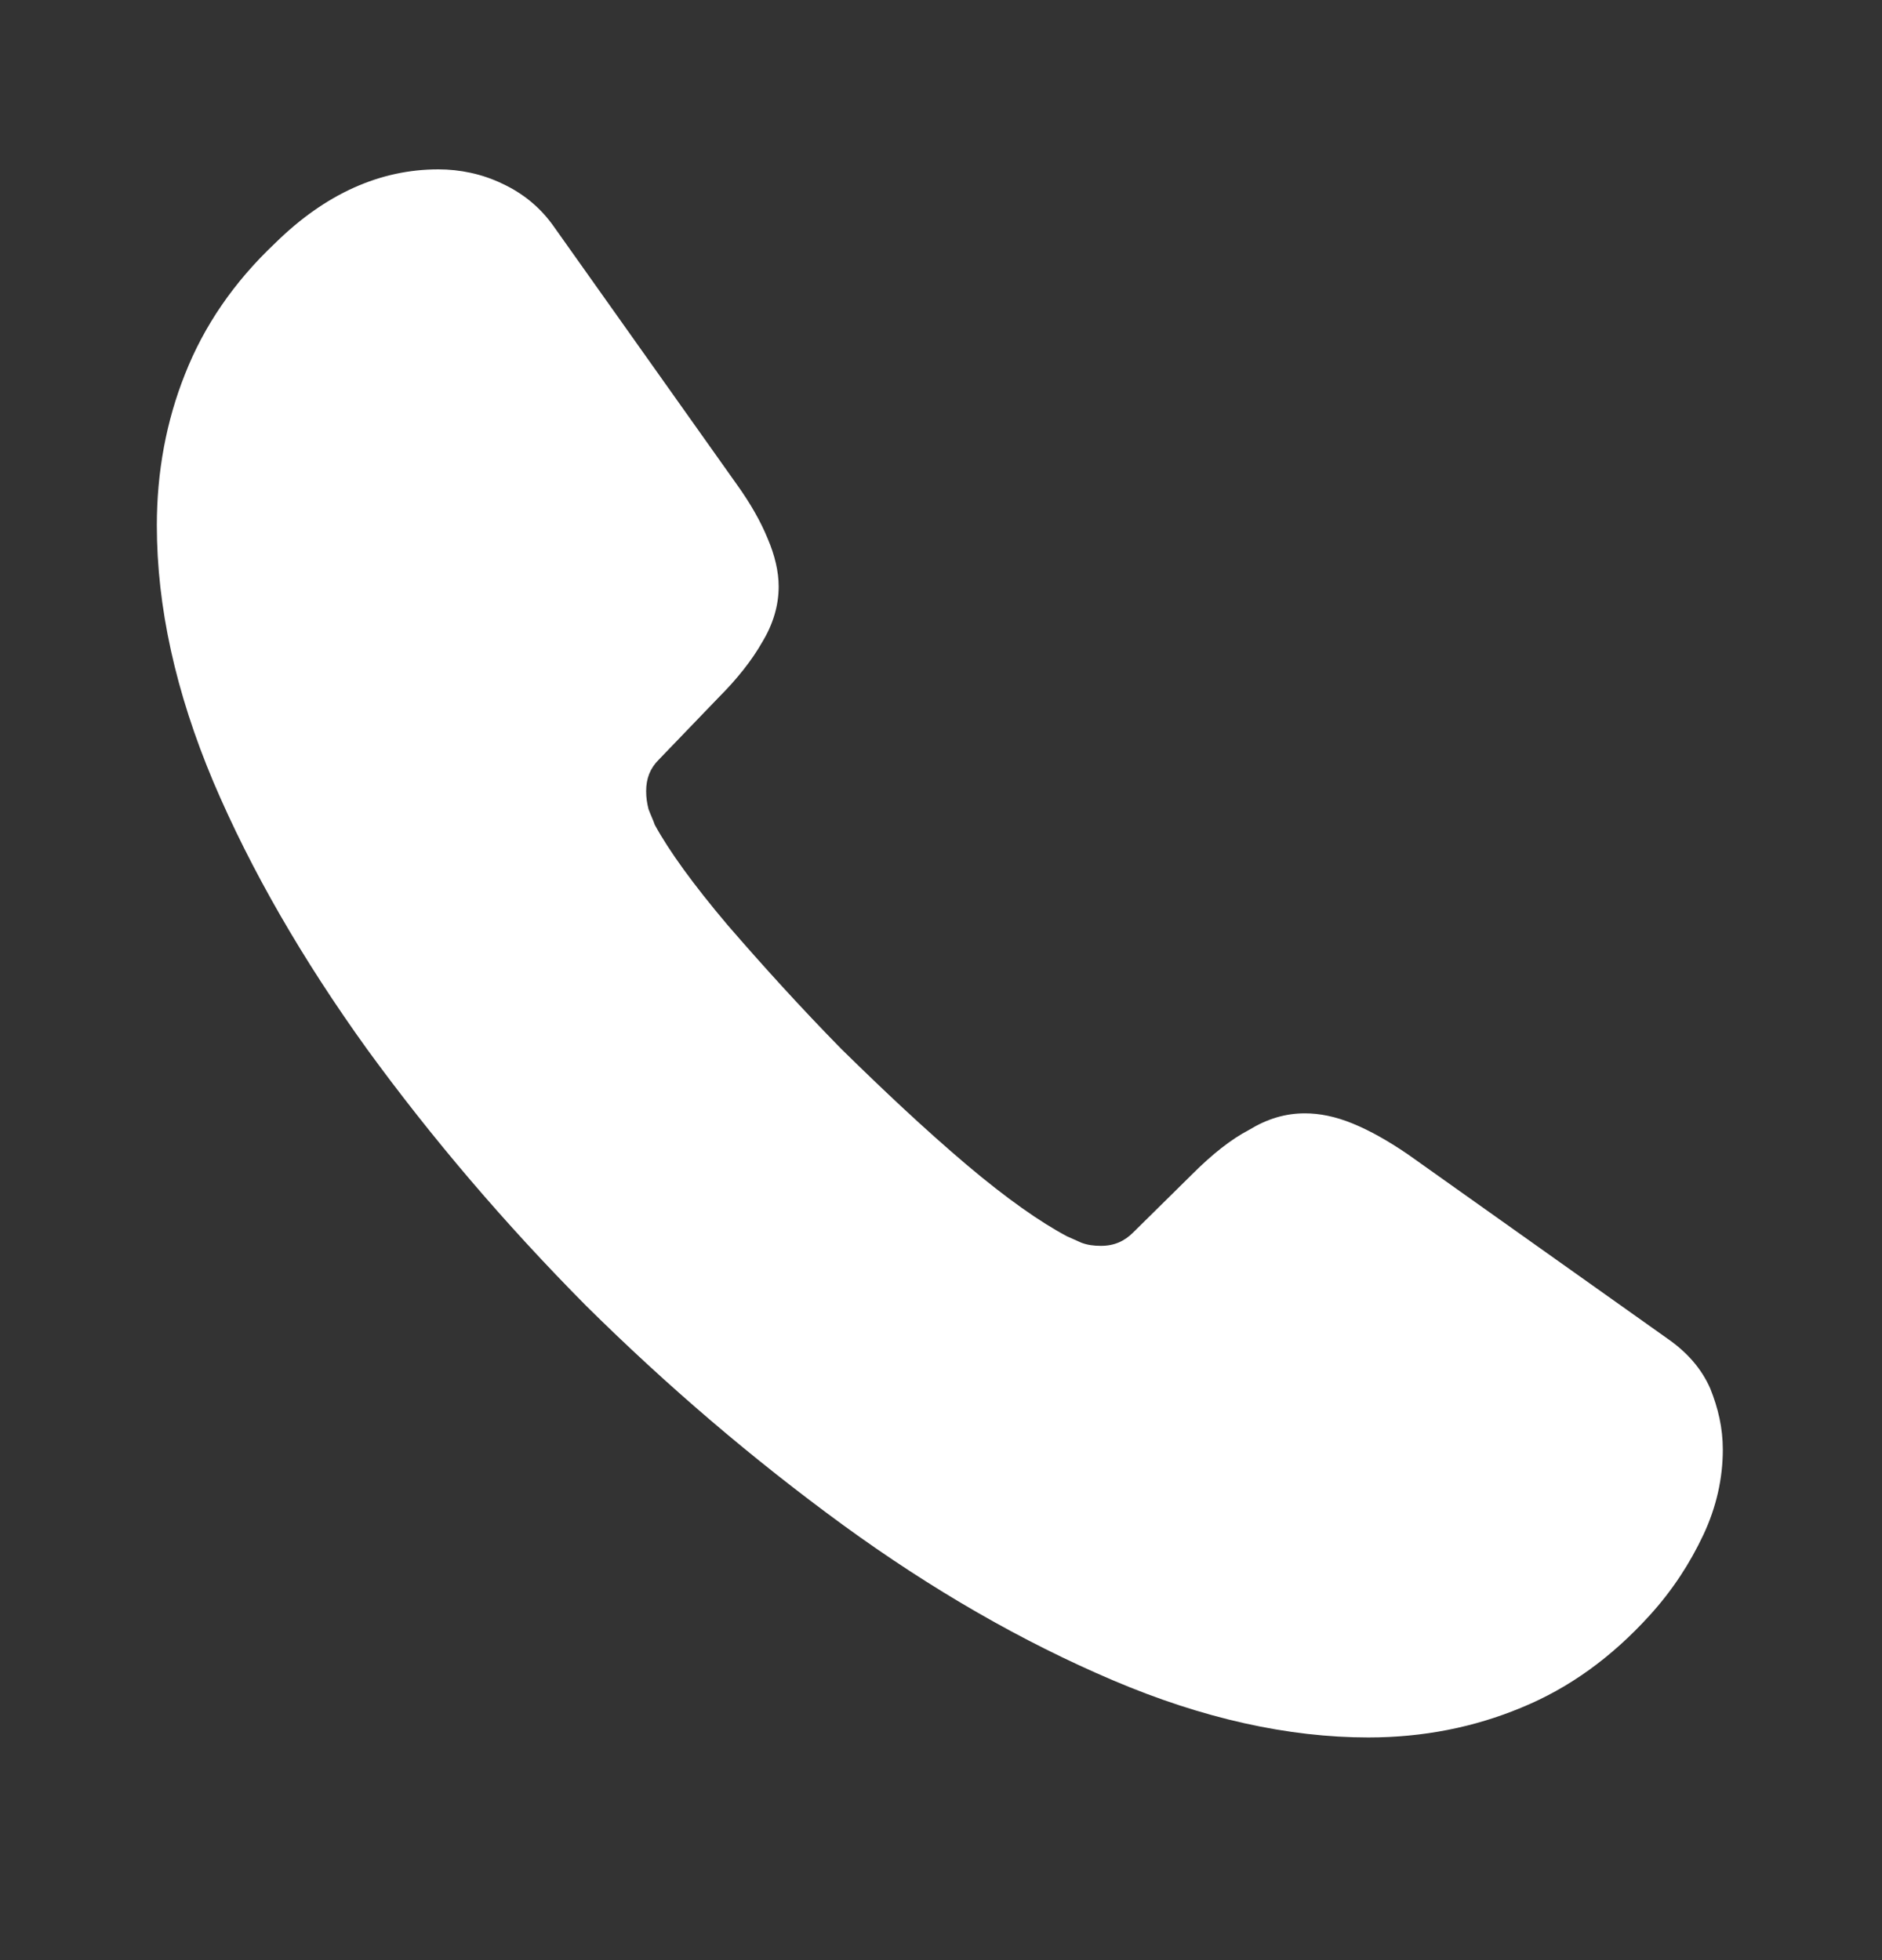 <svg width="24" height="25" viewBox="0 0 24 25" fill="none" xmlns="http://www.w3.org/2000/svg">
<rect x="0" y="0" width="24" height="25" fill="#333333" stroke="none"/>
<g id="vuesax/linear/call">
<g id="call">
<g id="call_2">
<path id="Vector" d="M21.97 18.49C21.97 18.85 21.89 19.22 21.72 19.58C21.55 19.94 21.33 20.28 21.04 20.6C20.55 21.14 20.01 21.53 19.4 21.78C18.8 22.03 18.15 22.16 17.45 22.16C16.43 22.16 15.34 21.92 14.19 21.43C13.04 20.94 11.89 20.28 10.75 19.45C9.6 18.61 8.51 17.68 7.47 16.65C6.44 15.61 5.51 14.52 4.68 13.38C3.86 12.24 3.2 11.1 2.72 9.97C2.24 8.83 2 7.74 2 6.7C2 6.02 2.12 5.37 2.36 4.77C2.6 4.16 2.98 3.6 3.51 3.1C4.15 2.47 4.85 2.16 5.59 2.16C5.87 2.16 6.15 2.22 6.4 2.34C6.66 2.46 6.89 2.64 7.07 2.9L9.39 6.17C9.57 6.42 9.7 6.65 9.79 6.87C9.88 7.08 9.93 7.29 9.93 7.48C9.93 7.72 9.86 7.96 9.72 8.19C9.59 8.42 9.4 8.66 9.16 8.9L8.4 9.69C8.29 9.8 8.24 9.93 8.24 10.09C8.24 10.17 8.25 10.24 8.27 10.32C8.3 10.4 8.33 10.46 8.35 10.52C8.53 10.85 8.84 11.28 9.28 11.8C9.73 12.32 10.21 12.85 10.73 13.38C11.27 13.91 11.79 14.4 12.32 14.85C12.84 15.29 13.27 15.59 13.61 15.77C13.66 15.79 13.72 15.82 13.79 15.85C13.87 15.88 13.95 15.89 14.04 15.89C14.21 15.89 14.34 15.83 14.45 15.72L15.21 14.97C15.46 14.72 15.7 14.53 15.93 14.41C16.16 14.27 16.39 14.2 16.64 14.2C16.83 14.2 17.03 14.24 17.25 14.33C17.47 14.42 17.7 14.55 17.95 14.72L21.26 17.07C21.52 17.25 21.7 17.46 21.81 17.71C21.91 17.96 21.97 18.21 21.97 18.49Z" fill="white"/>
</g>
</g>
</g>
</svg>
